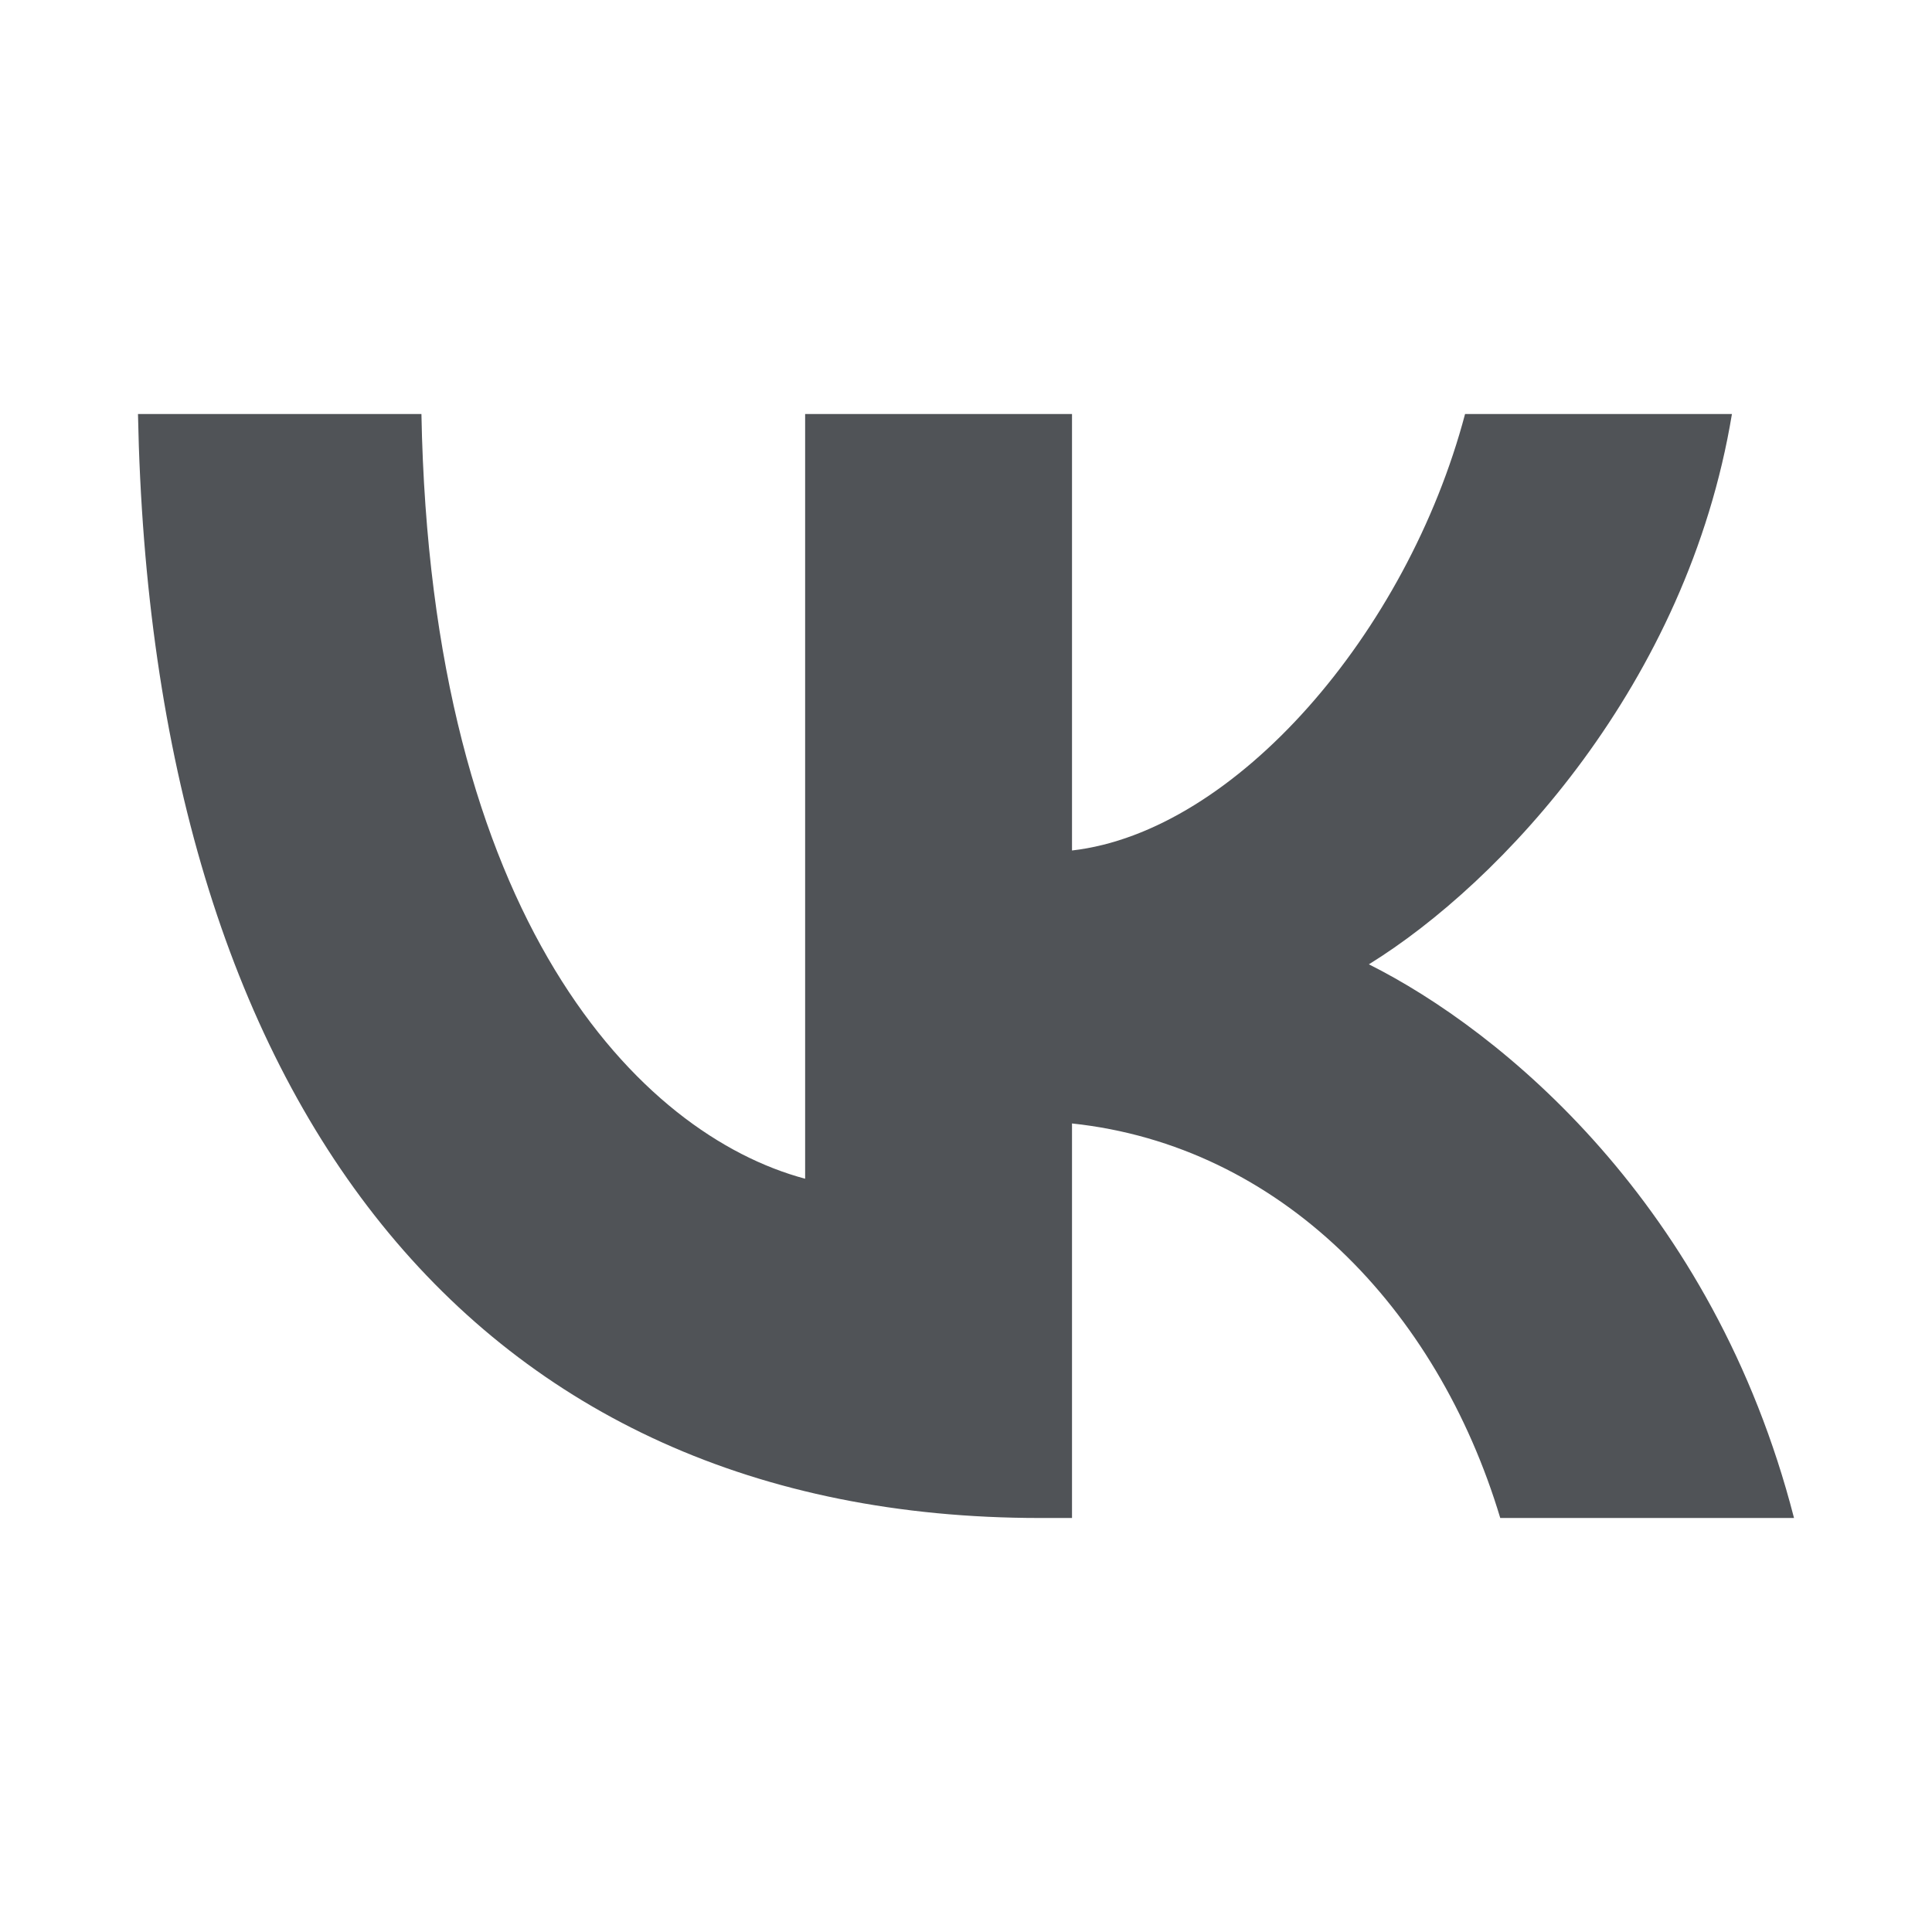 <?xml version="1.0" encoding="UTF-8"?> <svg xmlns="http://www.w3.org/2000/svg" width="38" height="38" viewBox="0 0 38 38" fill="none"><path d="M20.454 29.857C9.326 29.857 2.979 21.706 2.714 8.143H8.289C8.472 18.098 12.581 22.314 15.836 23.184V8.143H21.085V16.728C24.3 16.359 27.677 12.446 28.816 8.143H34.065C33.19 13.446 29.528 17.359 26.924 18.967C29.528 20.271 33.699 23.684 35.286 29.857H29.508C28.267 25.727 25.174 22.532 21.085 22.097V29.857H20.454Z" fill="#505357"></path></svg> 